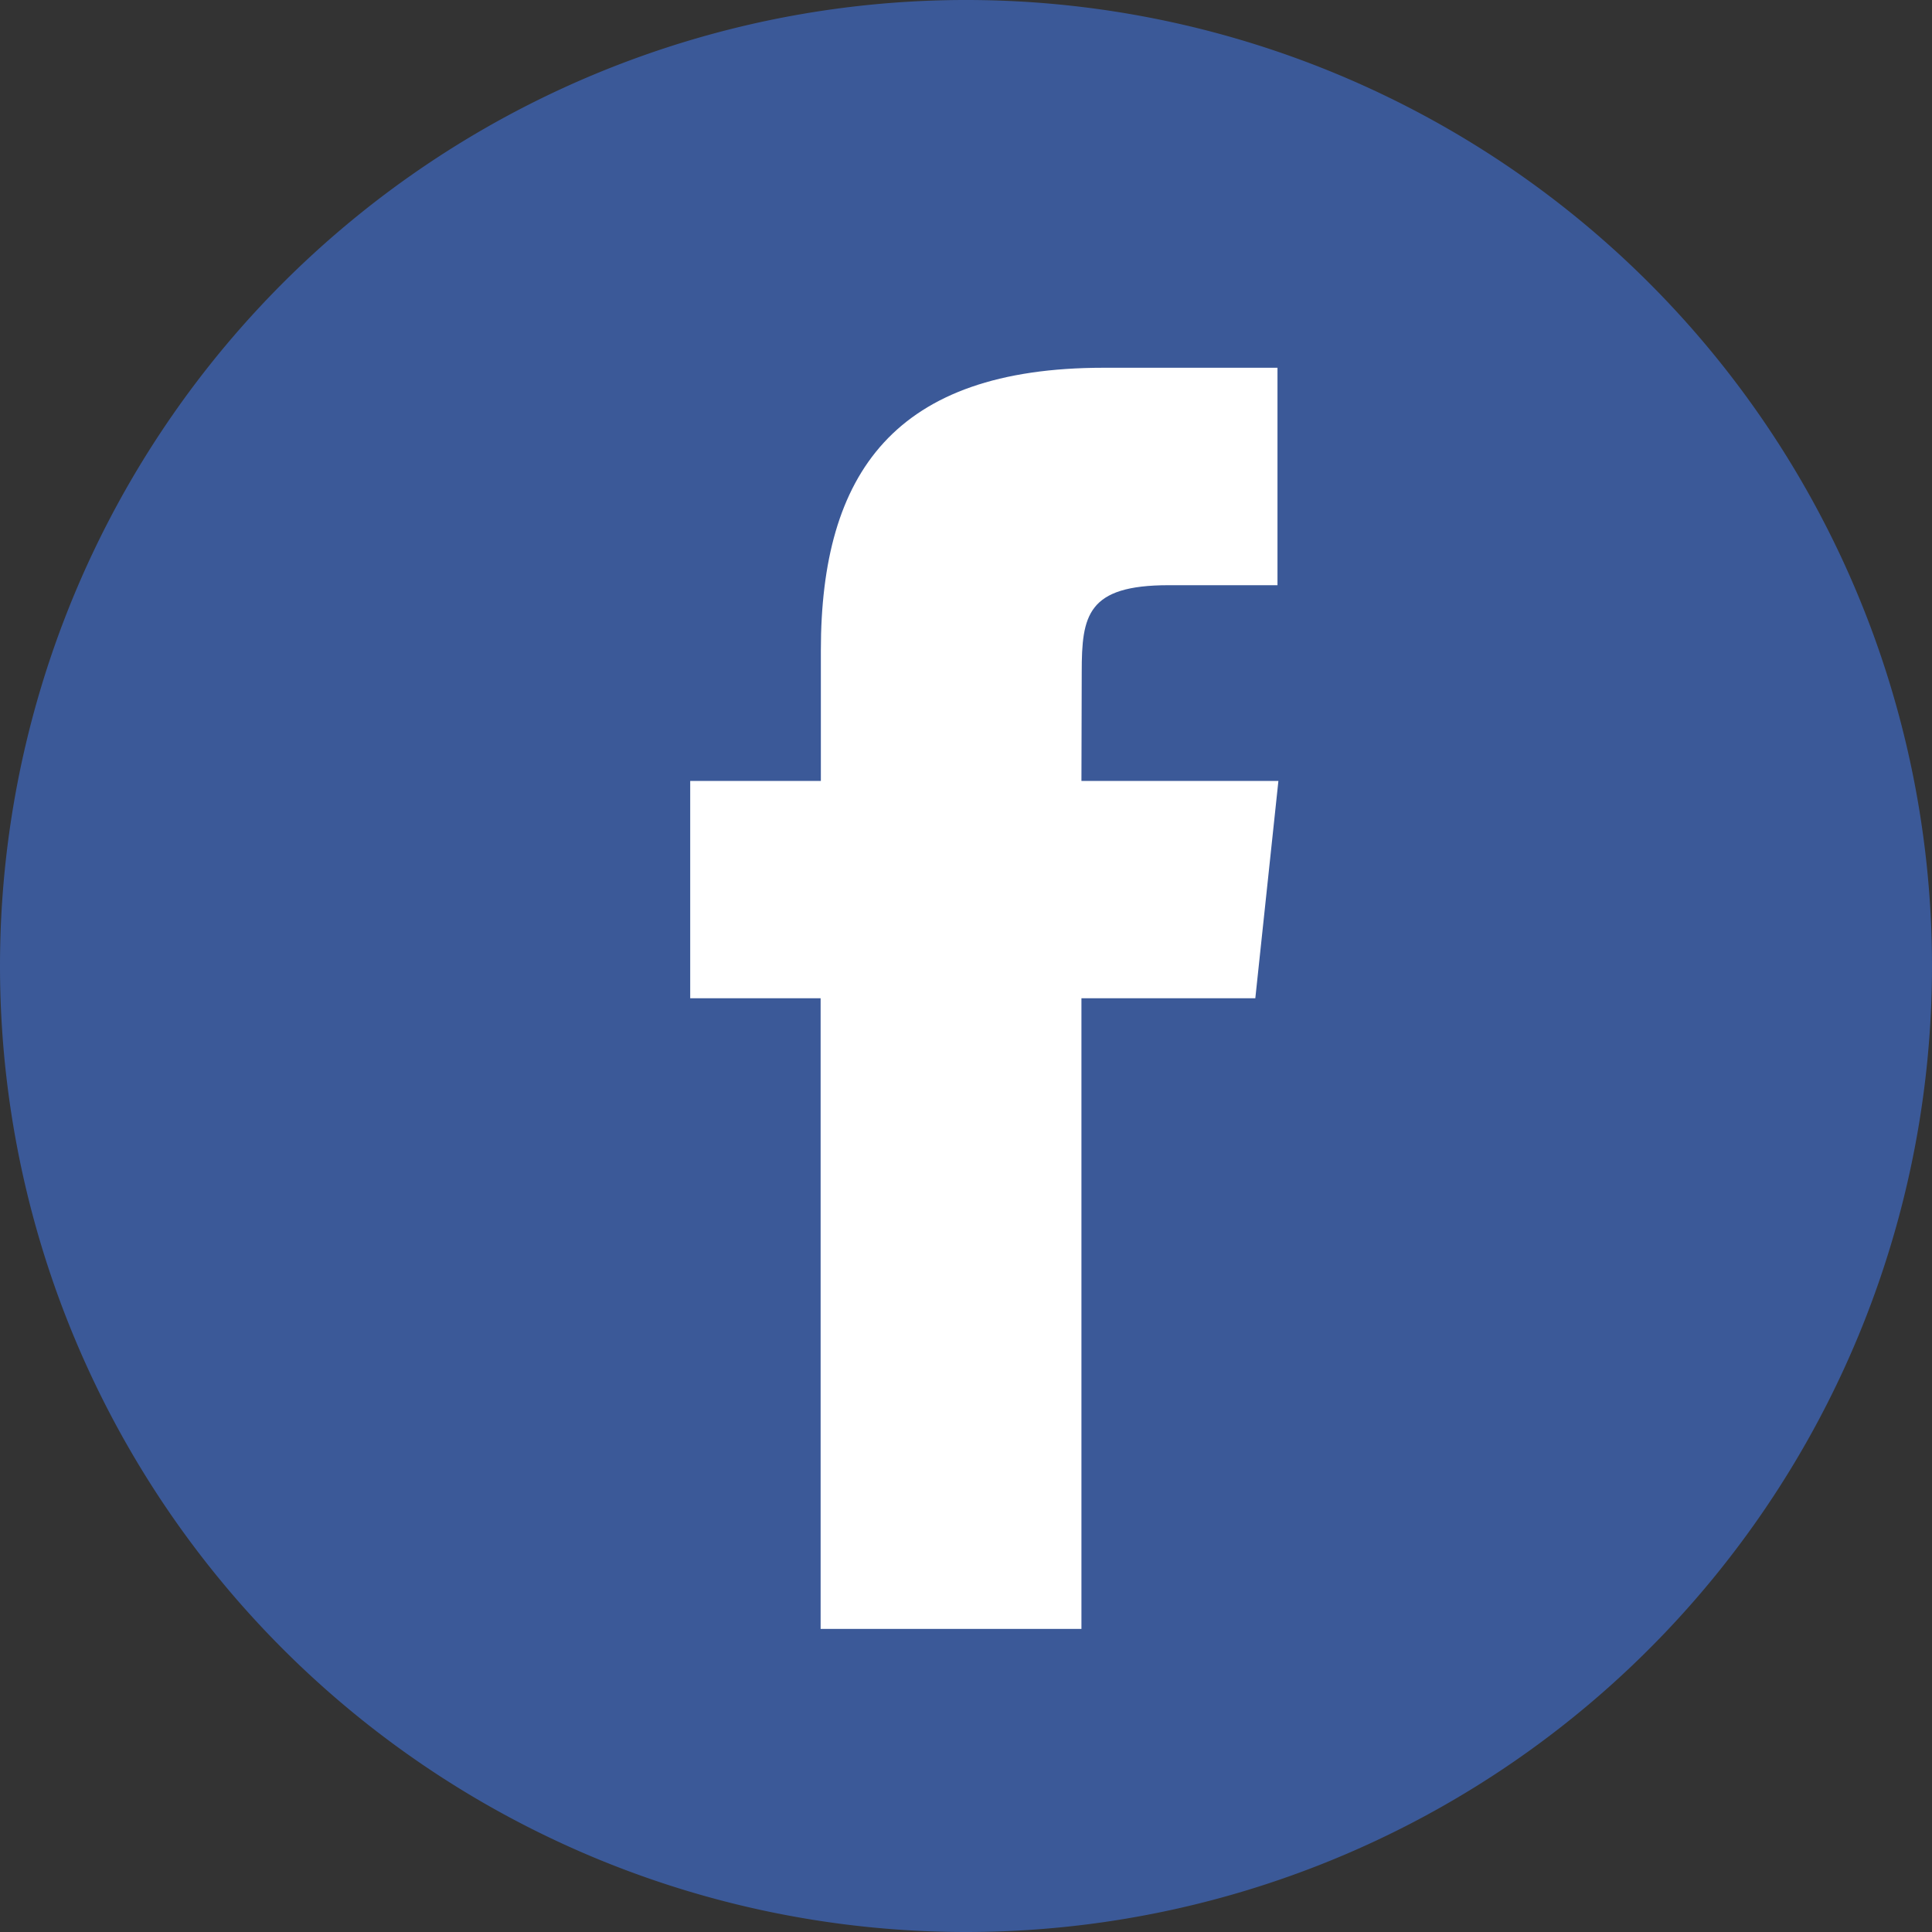 <svg id="FB_ICON" data-name="FB ICON" xmlns="http://www.w3.org/2000/svg" width="40" height="40" viewBox="0 0 40 40">
  <rect x="0" y="0" width="40" height="40" fill="#333333" stroke="none"/>
  <path id="Path_9469" data-name="Path 9469" d="M0,20A20,20,0,1,1,20,40,20,20,0,0,1,0,20Z" fill="#3b5998"/>
  <path id="Path_9470" data-name="Path 9470" d="M26.5,38.111V25.054h3.6l.478-4.5H26.5l.006-2.252c0-1.174.111-1.8,1.8-1.8h2.253V12h-3.6c-4.33,0-5.854,2.183-5.854,5.854v2.7H18.4v4.5h2.7V38.111Z" transform="translate(-4.11 -4.386)" fill="#fff"/>
</svg>
